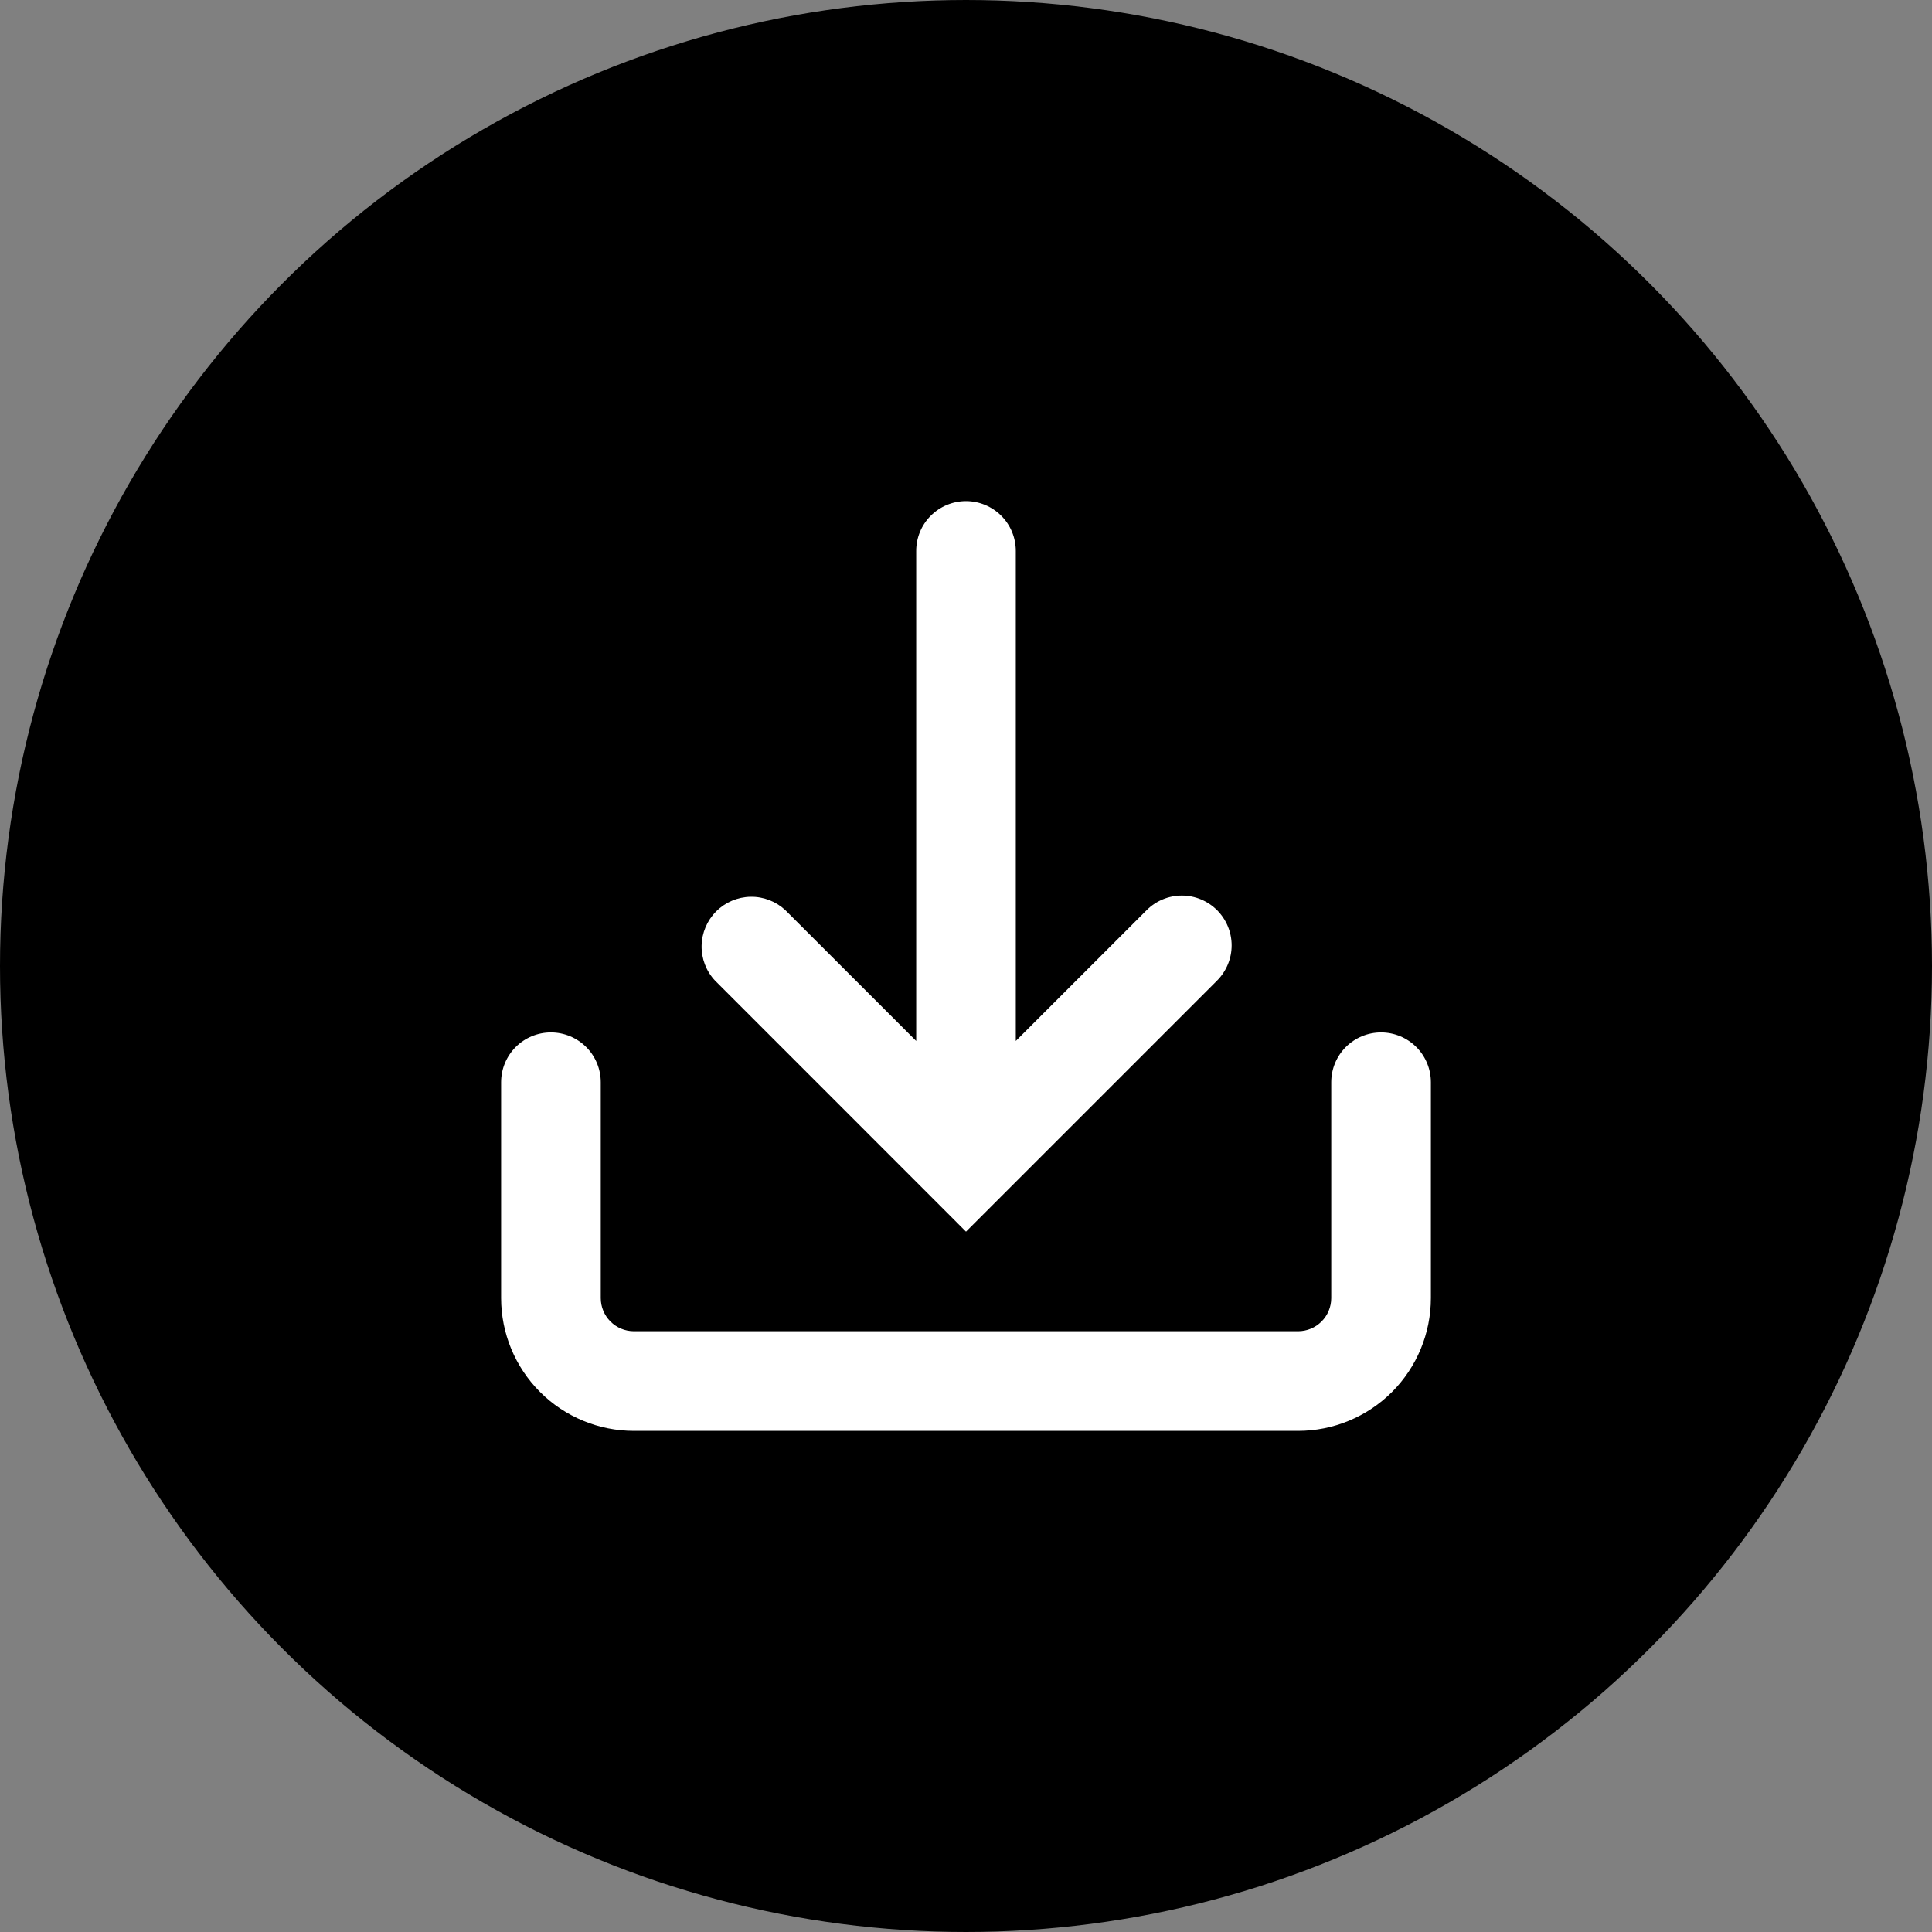 <svg width="40" height="40" viewBox="0 0 40 40" fill="none" xmlns="http://www.w3.org/2000/svg">
<rect x="0" y="0" width="40" height="40" fill="#808080" stroke="none"/>
<circle cx="20" cy="20" r="19.5" fill="black" stroke="black"/>
<path fill-rule="evenodd" clip-rule="evenodd" d="M25.198 18.844C25.004 18.651 24.742 18.542 24.469 18.542C24.195 18.542 23.933 18.651 23.74 18.844L21.031 21.552V11.406C21.031 11.133 20.923 10.87 20.729 10.677C20.536 10.484 20.273 10.375 20 10.375C19.727 10.375 19.464 10.484 19.271 10.677C19.077 10.87 18.969 11.133 18.969 11.406V21.552L16.26 18.844C16.064 18.662 15.806 18.562 15.539 18.567C15.272 18.572 15.017 18.68 14.828 18.869C14.639 19.058 14.531 19.313 14.526 19.58C14.521 19.847 14.62 20.106 14.803 20.301L19.271 24.77L20 25.5L20.729 24.771L25.198 20.302C25.293 20.207 25.369 20.093 25.421 19.968C25.473 19.843 25.5 19.709 25.5 19.573C25.5 19.438 25.473 19.303 25.421 19.178C25.369 19.053 25.293 18.939 25.198 18.844ZM12.438 22.406C12.438 22.133 12.329 21.87 12.136 21.677C11.942 21.484 11.68 21.375 11.406 21.375C11.133 21.375 10.87 21.484 10.677 21.677C10.484 21.87 10.375 22.133 10.375 22.406V26.875C10.375 27.604 10.665 28.304 11.181 28.82C11.696 29.335 12.396 29.625 13.125 29.625H26.875C27.604 29.625 28.304 29.335 28.82 28.82C29.335 28.304 29.625 27.604 29.625 26.875V22.406C29.625 22.133 29.516 21.87 29.323 21.677C29.13 21.484 28.867 21.375 28.594 21.375C28.32 21.375 28.058 21.484 27.864 21.677C27.671 21.87 27.562 22.133 27.562 22.406V26.875C27.562 27.057 27.49 27.232 27.361 27.361C27.232 27.49 27.057 27.562 26.875 27.562H13.125C12.943 27.562 12.768 27.49 12.639 27.361C12.51 27.232 12.438 27.057 12.438 26.875V22.406Z" fill="white"/>
</svg>
